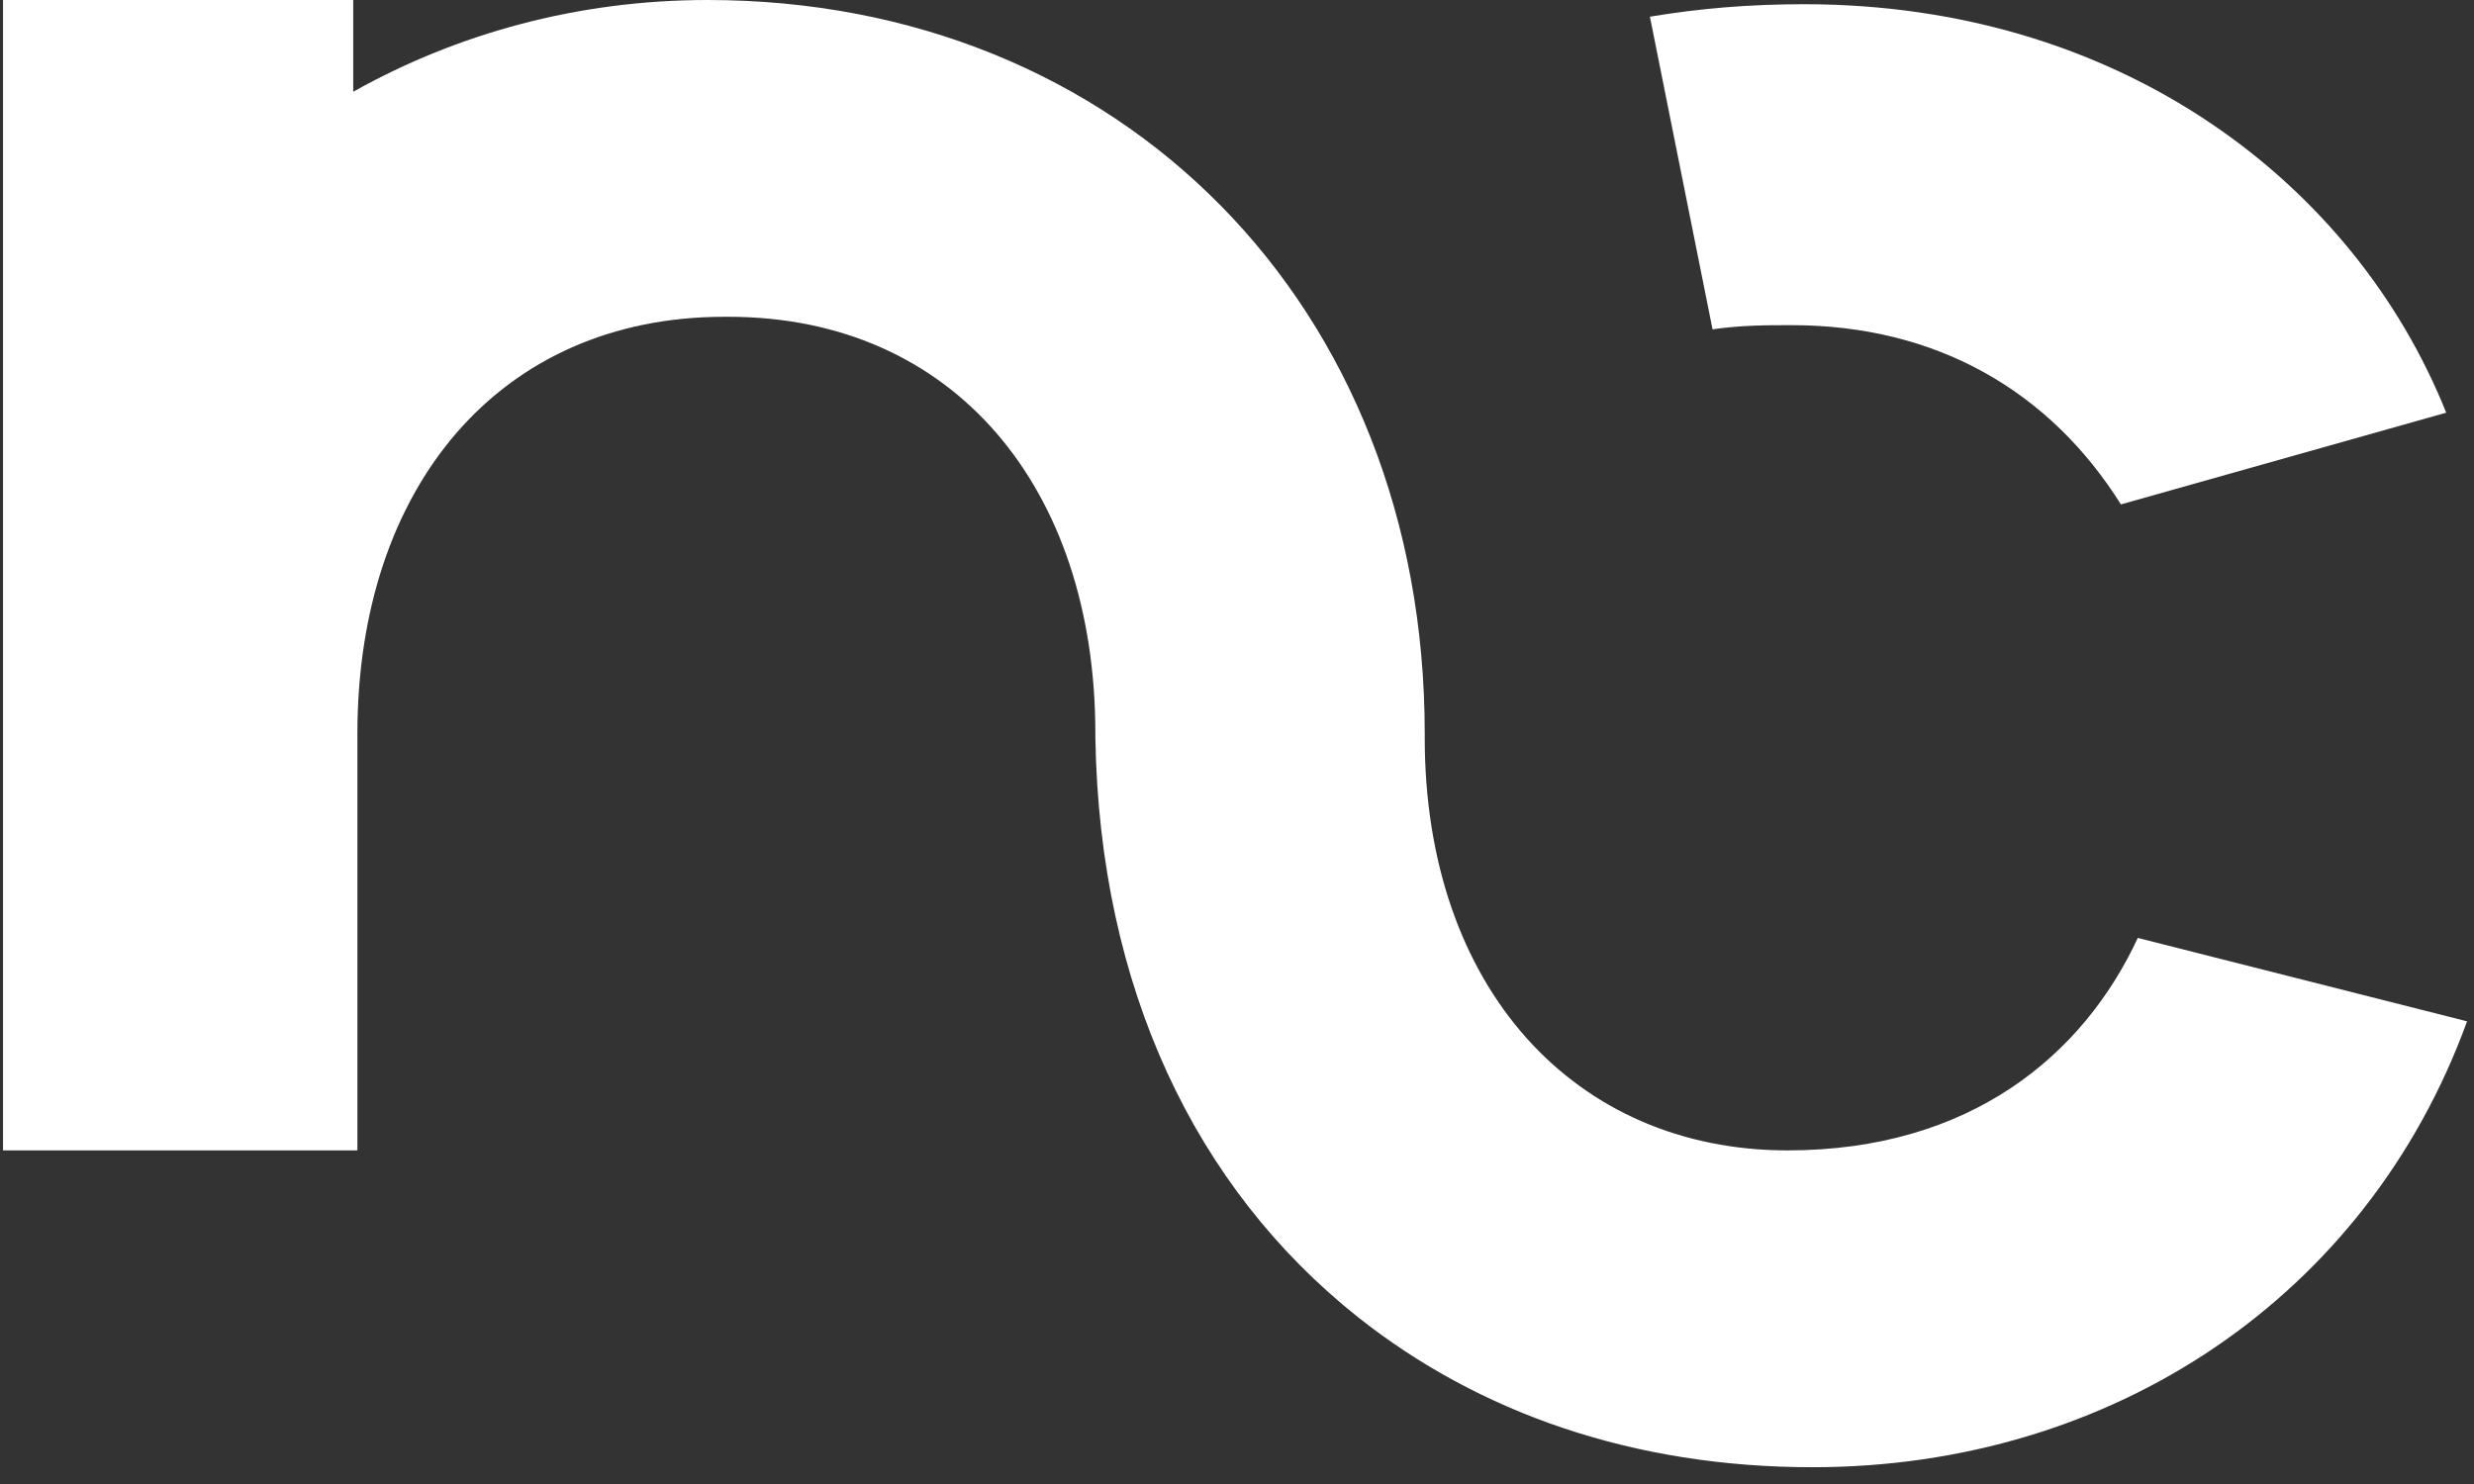 <?xml version="1.0" encoding="utf-8"?>
<!-- Generator: Adobe Illustrator 15.0.0, SVG Export Plug-In . SVG Version: 6.00 Build 0)  -->
<!DOCTYPE svg PUBLIC "-//W3C//DTD SVG 1.1//EN" "http://www.w3.org/Graphics/SVG/1.1/DTD/svg11.dtd">
<svg version="1.1" id="Layer_1" xmlns="http://www.w3.org/2000/svg" xmlns:xlink="http://www.w3.org/1999/xlink" x="0px" y="0px"
	 width="60px" height="36px" viewBox="0 0 60 36" enable-background="new 0 0 60 36" xml:space="preserve">
<rect x="0" y="0" width="60" height="36" fill="#333333" stroke="none"/>
<g>
	<path fill="#FFFFFF" d="M51.846,22.753c-1.314,2.83-4.047,5.154-8.494,5.154c-5.16,0-8.799-3.943-8.799-10.01v-0.1
		C34.553,7.382,27.172,0,17.161,0l0,0c-3.135,0-6.067,0.809-8.594,2.225V0H0.073v27.907h8.595V17.798l0,0
		c0-5.967,3.438-10.113,8.898-10.113h0.101c5.461,0,8.898,4.146,8.898,10.113v0.1c0.101,6.066,2.426,10.922,6.371,14.056
		c2.933,2.323,6.674,3.639,11.021,3.639c7.28,0,13.45-4.144,15.875-10.817L51.846,22.753z"/>
	<path fill="#FFFFFF" d="M43.451,7.888c3.537,0,6.271,1.617,7.986,4.348l7.889-2.225c-2.225-5.562-7.889-9.909-15.573-9.909
		c-1.313,0-2.524,0.1-3.739,0.303l1.519,7.584C42.236,7.888,42.846,7.888,43.451,7.888z"/>
</g>
</svg>
